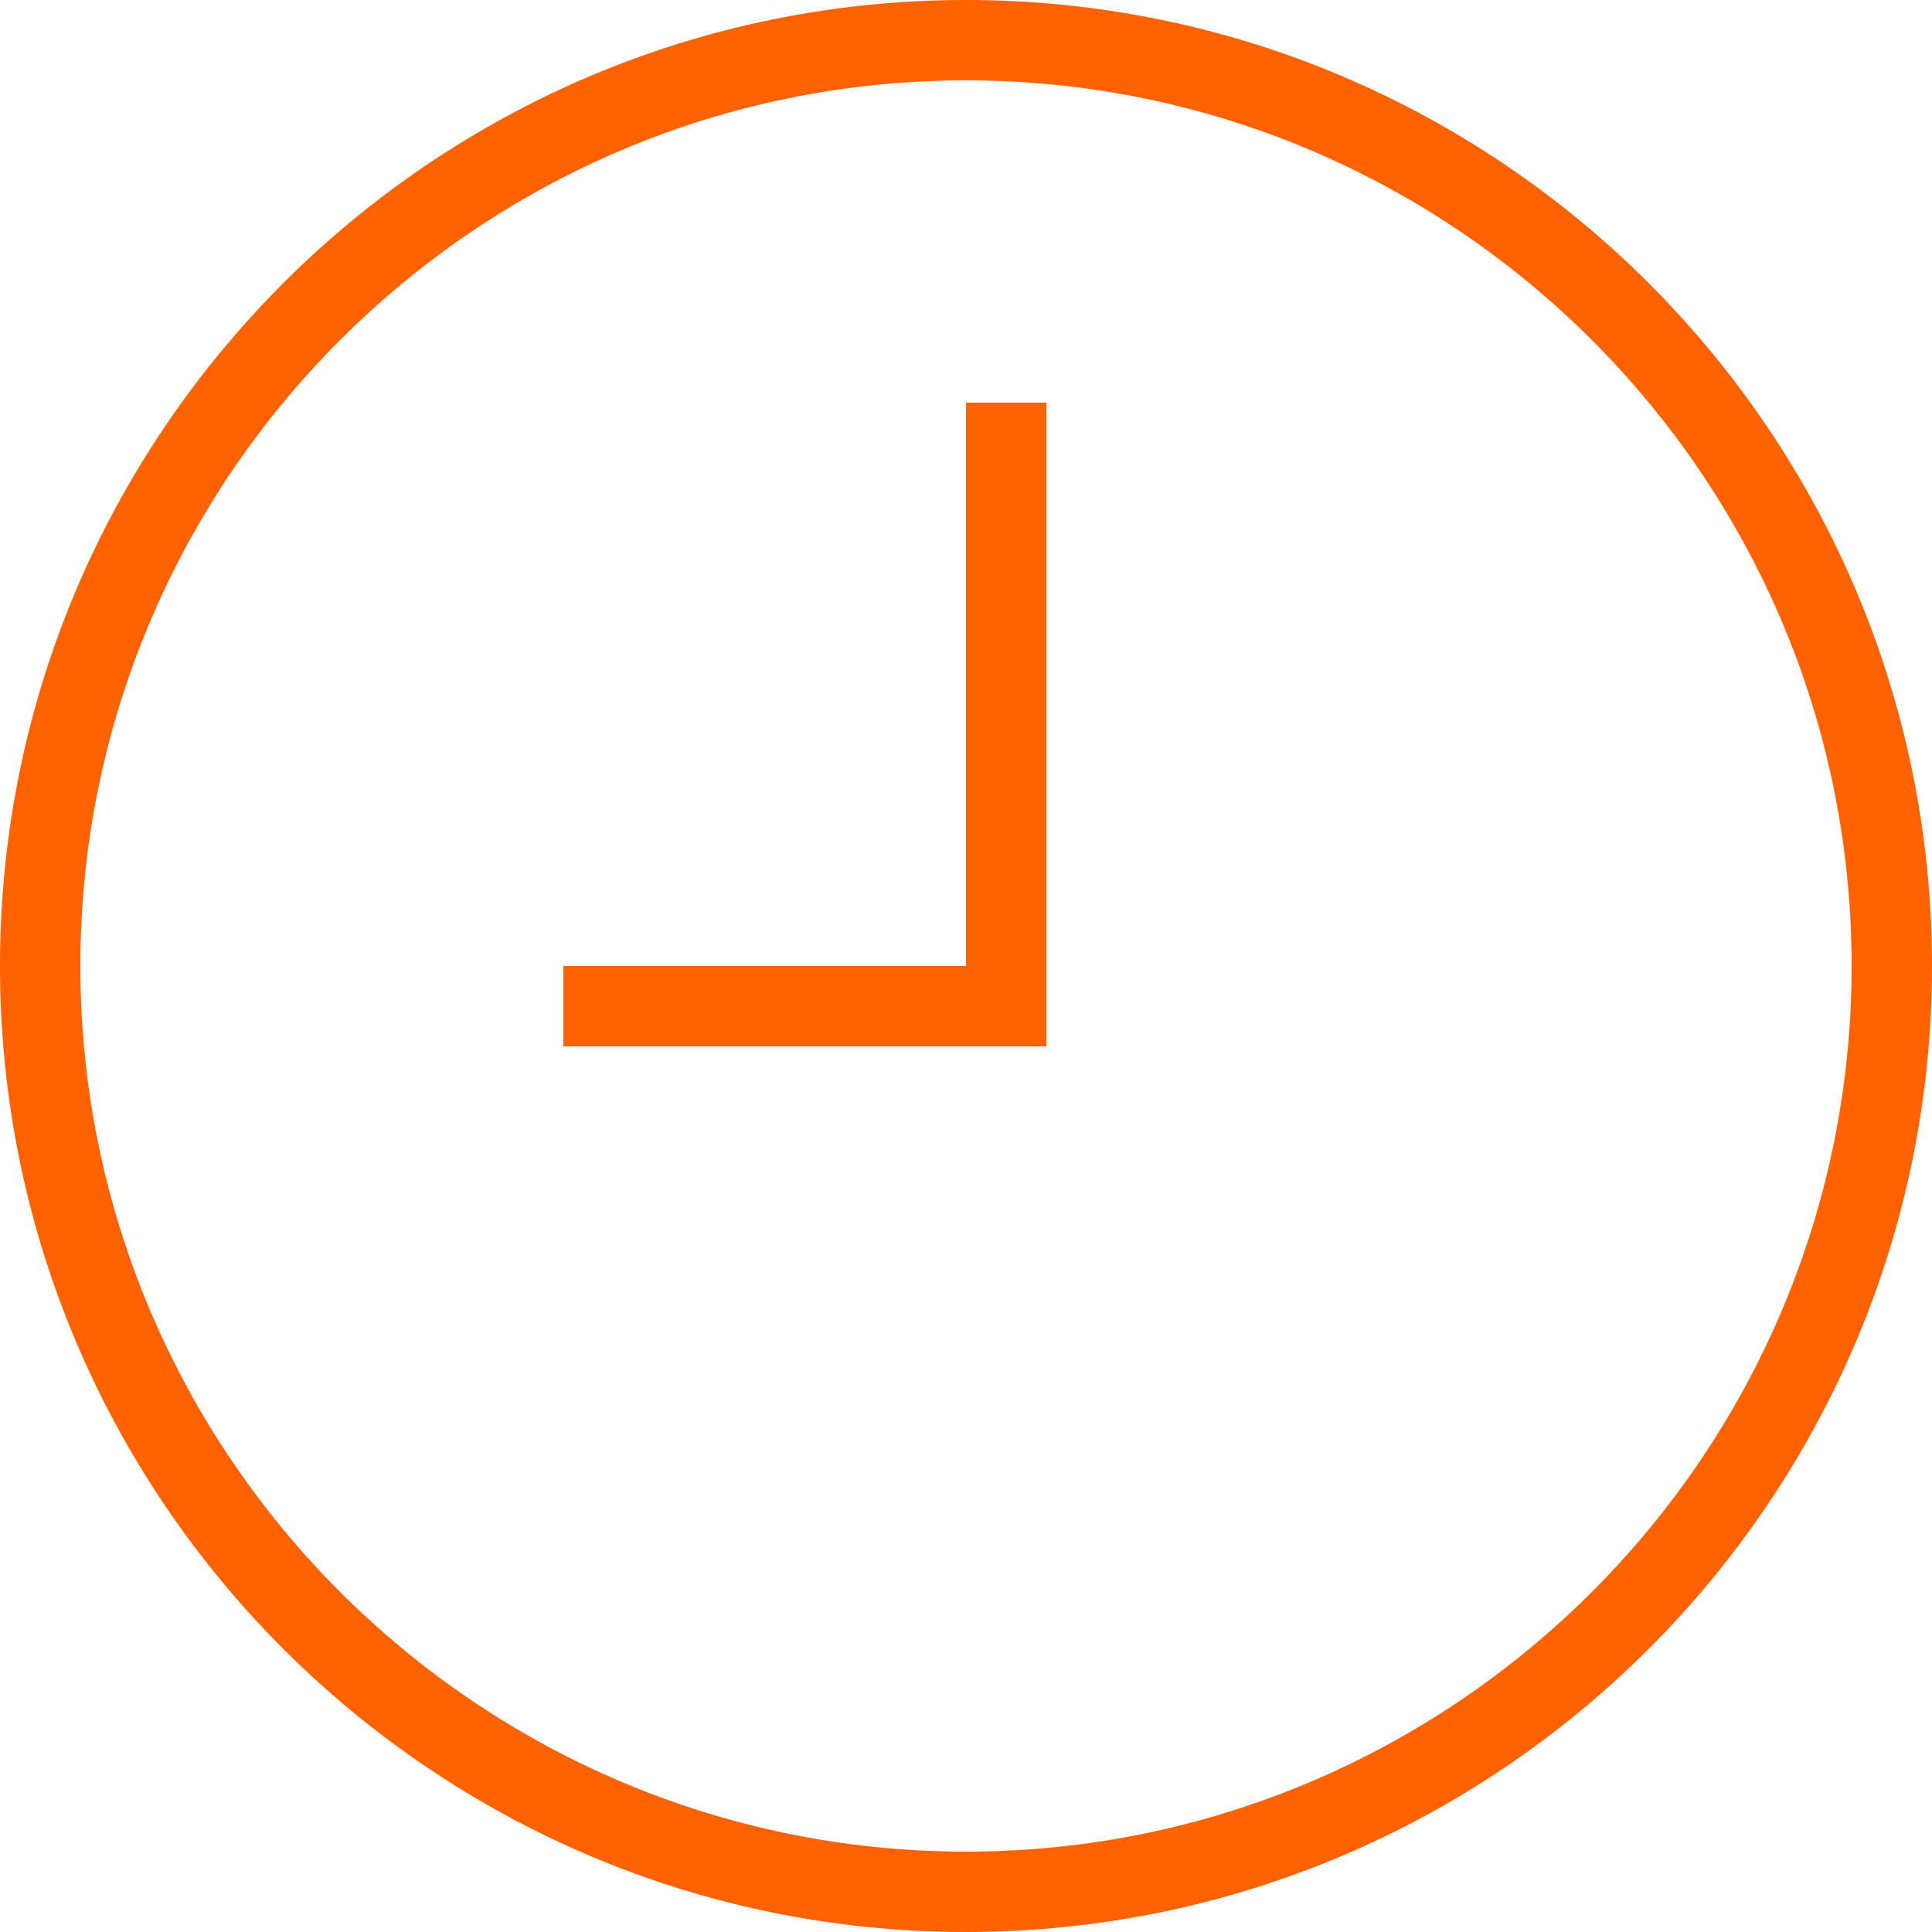 <?xml version="1.0" encoding="UTF-8"?> <svg xmlns="http://www.w3.org/2000/svg" id="_Слой_2" data-name="Слой_2" viewBox="0 0 512 512"><defs><style> .cls-1 { fill: #ff6200; } </style></defs><g id="_Слой_1-2" data-name="Слой_1"><g id="Layer_1"><path class="cls-1" d="M256,512C114.8,512,0,397.2,0,256S114.8,0,256,0s256,114.8,256,256-114.8,256-256,256ZM256,21.3C126.6,21.3,21.3,126.6,21.3,256s105.3,234.7,234.7,234.7,234.7-105.3,234.7-234.7S385.4,21.3,256,21.3ZM277.3,106.7h-21.3v149.3h-106.7v21.3h128V106.7Z"></path></g></g></svg> 